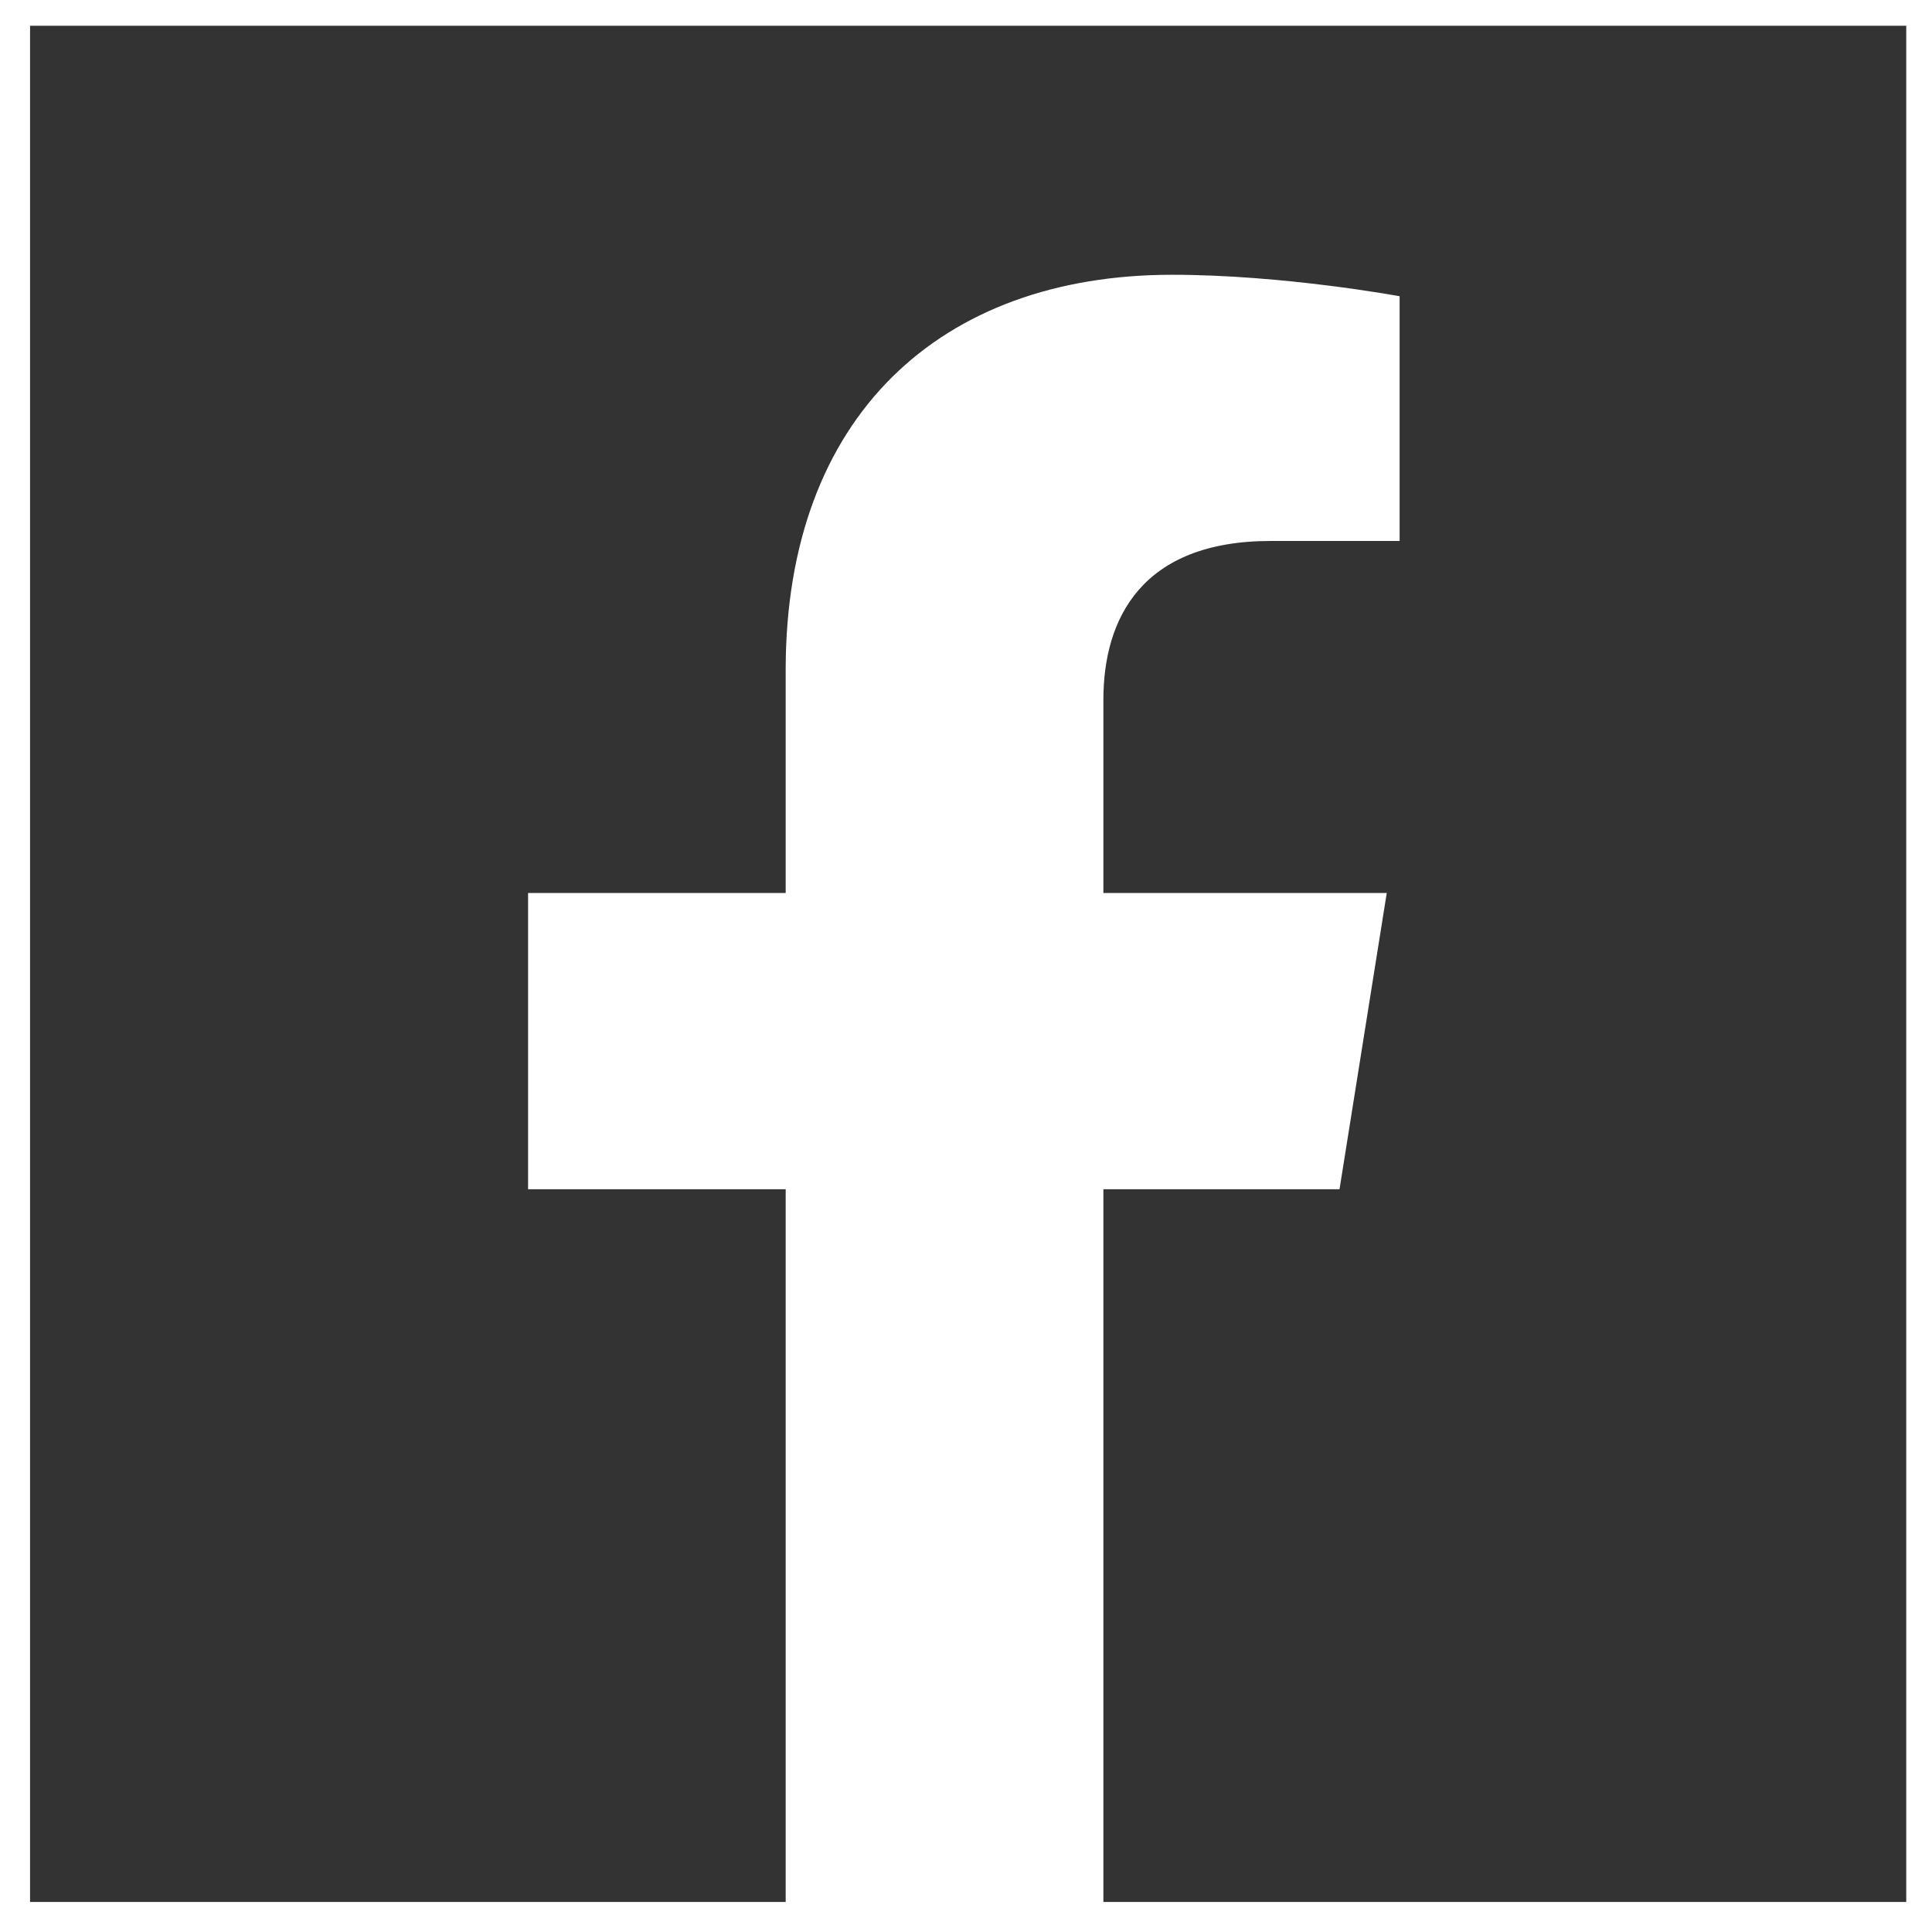 <?xml version="1.0" encoding="utf-8"?>
<!-- Generator: Adobe Illustrator 24.2.0, SVG Export Plug-In . SVG Version: 6.00 Build 0)  -->
<svg version="1.1" id="レイヤー_1" xmlns="http://www.w3.org/2000/svg" xmlns:xlink="http://www.w3.org/1999/xlink" x="0px"
	 y="0px" viewBox="0 0 45 45" style="enable-background:new 0 0 45 45;" xml:space="preserve">
<rect x="0" y="0" width="45" height="45" fill="#333333" stroke="none"/>
<style type="text/css">
	.st0{fill:#FFFFFF;}
</style>
<g>
	<path class="st0" d="M0,0v45h45v-0.3V0H0z M25.7,44.3C25.8,44.3,25.8,44.3,25.7,44.3l0-16.6h5.5l1.1-6.9h-6.6v-4.5
		c0-1.9,0.9-3.7,3.9-3.7h3V6.9c0,0-2.7-0.5-5.3-0.5c-5.4,0-9,3.3-9,9.2v5.2h-6v6.9h6v16.6c0,0,0,0,0,0H0.7l0-43.7h43.7l0,43.7H25.7z
		"/>
</g>
</svg>
